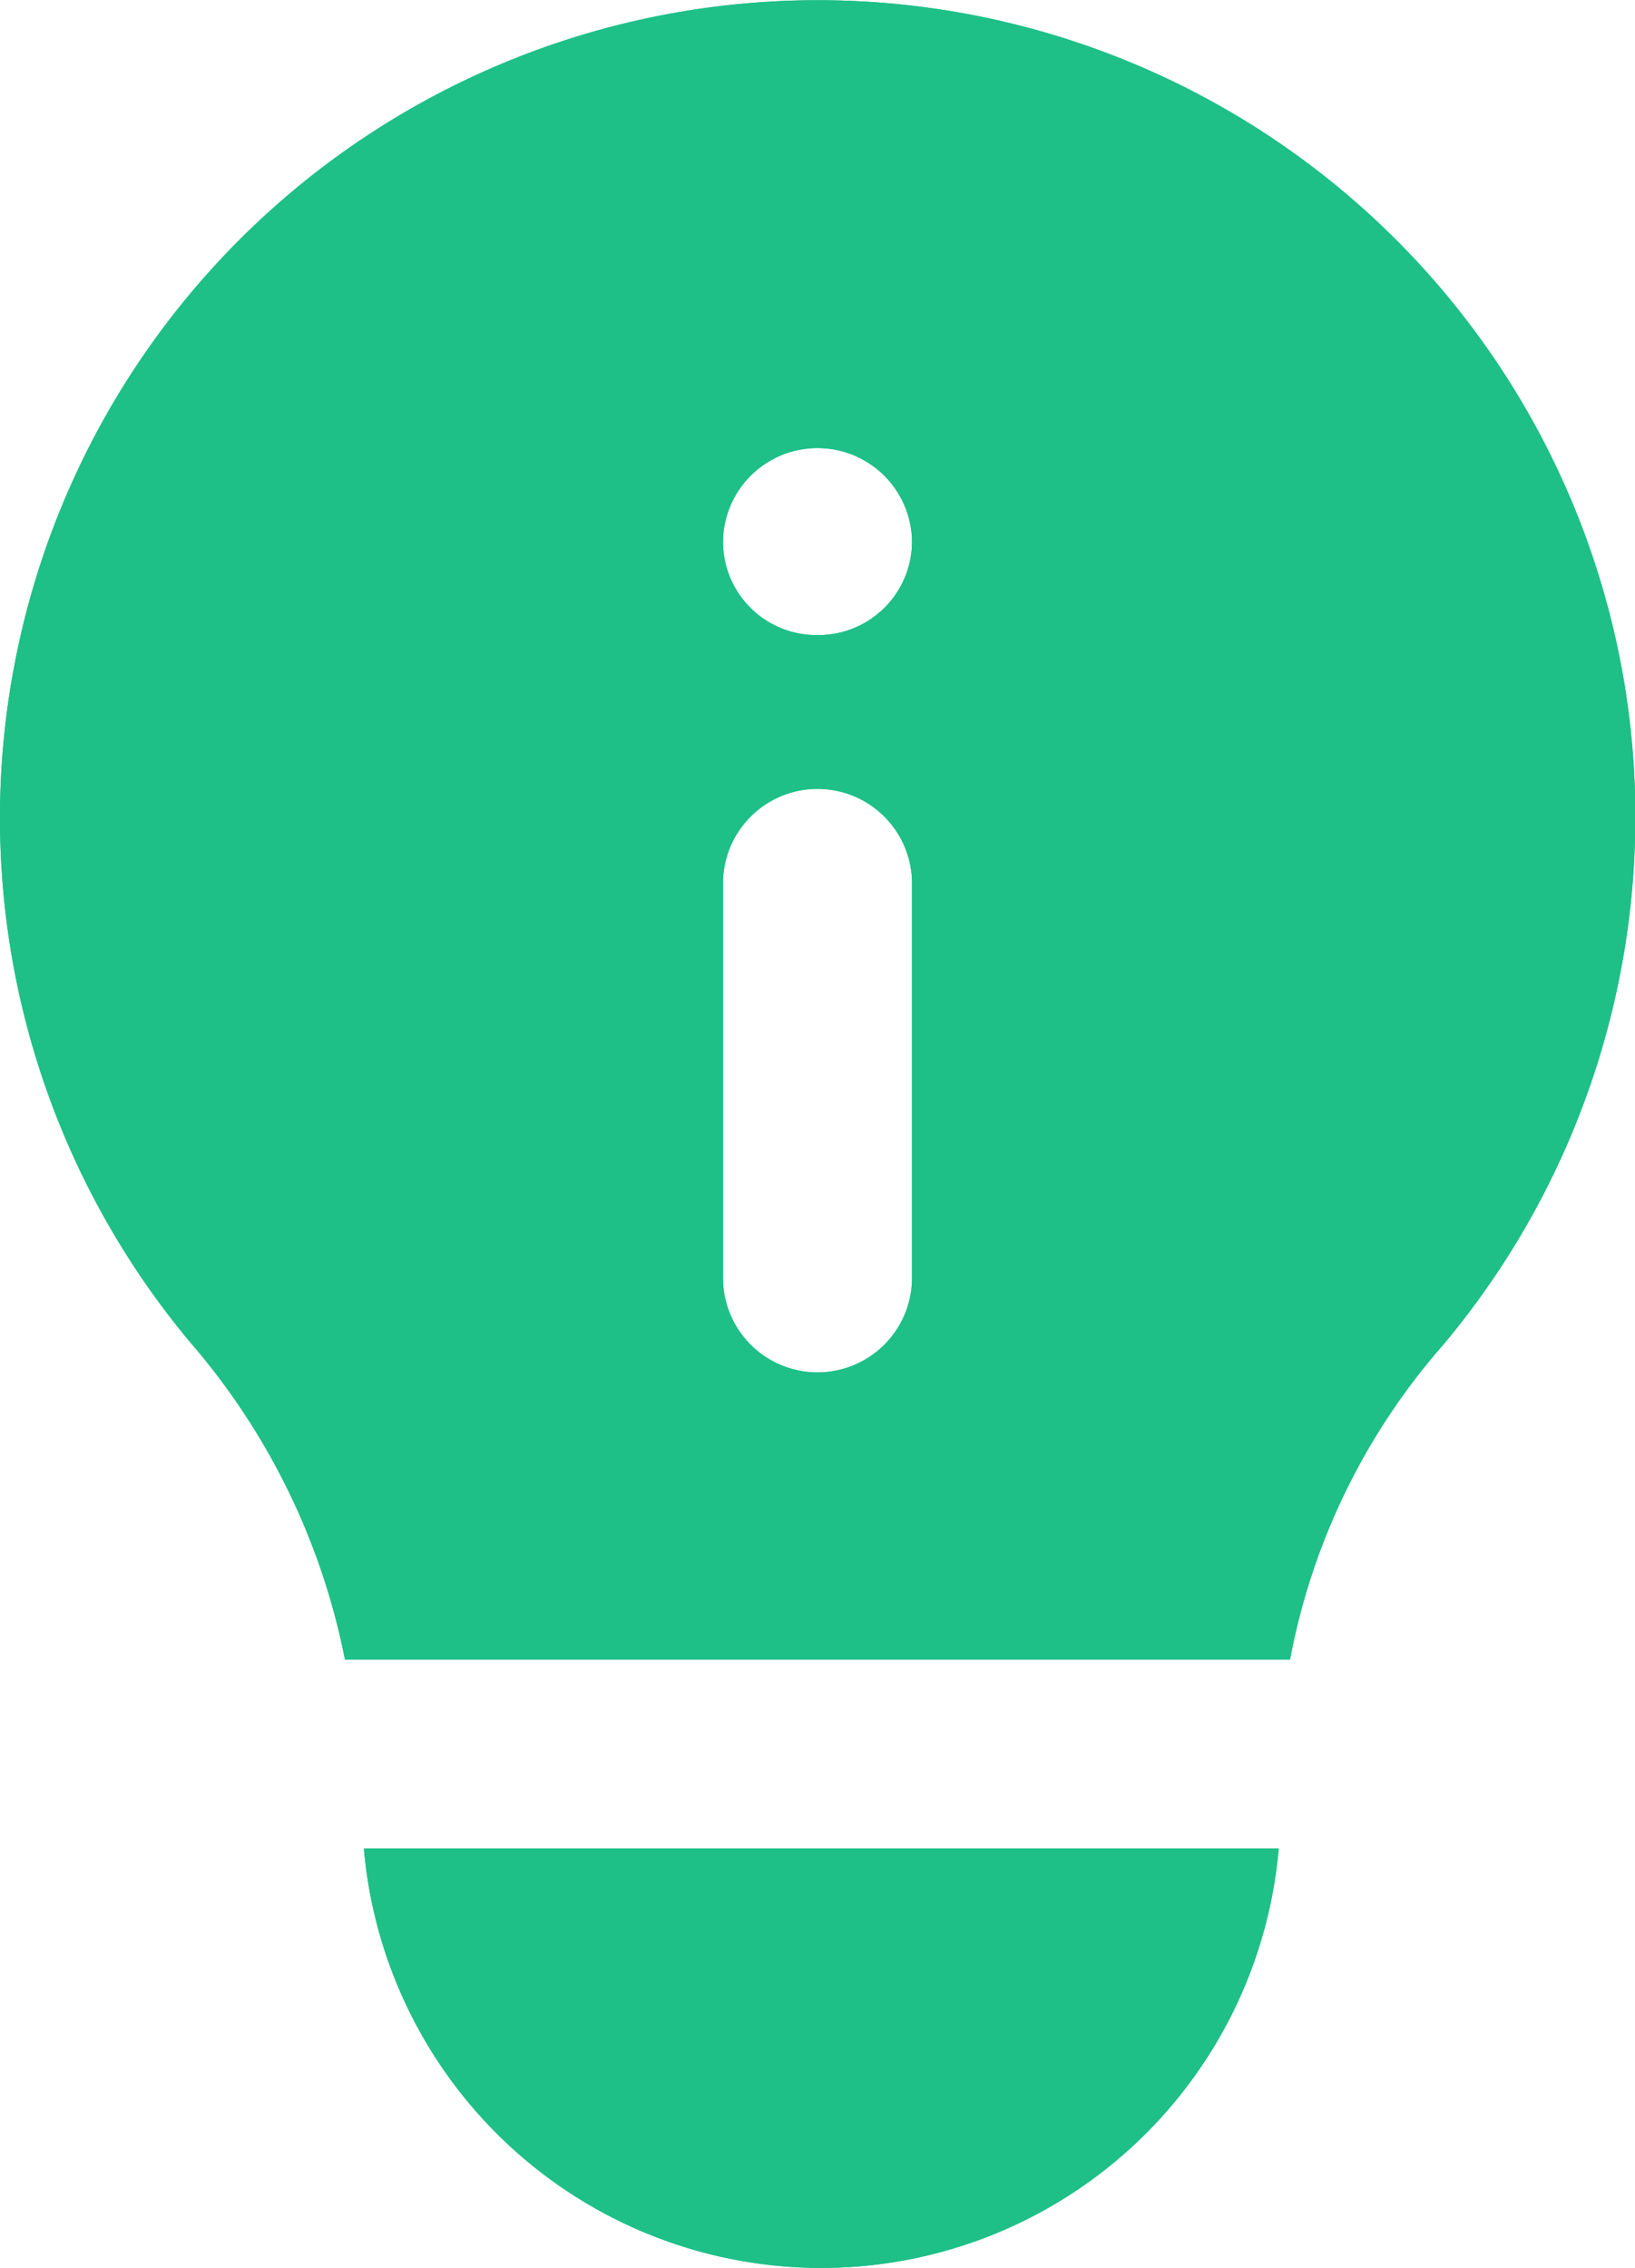 <svg xmlns="http://www.w3.org/2000/svg" width="37.483" height="52" viewBox="0 0 37.483 52">
  <g id="_x31_4" transform="translate(-4.85 -1.5)">
    <g id="Group_113693" data-name="Group 113693" transform="translate(4.85 1.5)">
      <g id="Group_113691" data-name="Group 113691">
        <path id="Path_136657" data-name="Path 136657" d="M42.052,16.948A18.748,18.748,0,1,0,9.205,32.267a15.776,15.776,0,0,1,3.553,7.28H34.425a15.176,15.176,0,0,1,3.51-7.215A18.828,18.828,0,0,0,42.052,16.948ZM25.758,30.75a2.167,2.167,0,1,1-4.333,0V21.8a2.167,2.167,0,1,1,4.333,0ZM23.592,16.06a2.142,2.142,0,0,1-2.167-2.167,2.167,2.167,0,0,1,4.333,0A2.147,2.147,0,0,1,23.592,16.06Z" transform="translate(-4.85 -1.5)" fill="#1ec088"/>
      </g>
      <g id="Group_113692" data-name="Group 113692" transform="translate(8.342 42.38)">
        <path id="Path_136658" data-name="Path 136658" d="M29.673,21.06a10.526,10.526,0,0,1-20.973,0Z" transform="translate(-8.7 -21.06)" fill="#1ec088"/>
      </g>
    </g>
    <g id="Group_113696" data-name="Group 113696" transform="translate(4.85 1.5)">
      <g id="Group_113694" data-name="Group 113694">
        <path id="Path_136659" data-name="Path 136659" d="M42.052,16.948A18.748,18.748,0,1,0,9.205,32.267a15.776,15.776,0,0,1,3.553,7.28H34.425a15.176,15.176,0,0,1,3.51-7.215A18.828,18.828,0,0,0,42.052,16.948ZM25.758,30.75a2.167,2.167,0,1,1-4.333,0V21.8a2.167,2.167,0,1,1,4.333,0ZM23.592,16.06a2.142,2.142,0,0,1-2.167-2.167,2.167,2.167,0,0,1,4.333,0A2.147,2.147,0,0,1,23.592,16.06Z" transform="translate(-4.85 -1.5)" fill="#1ec088"/>
      </g>
      <g id="Group_113695" data-name="Group 113695" transform="translate(8.342 42.38)">
        <path id="Path_136660" data-name="Path 136660" d="M29.673,21.06a10.526,10.526,0,0,1-20.973,0Z" transform="translate(-8.7 -21.06)" fill="#1ec088"/>
      </g>
    </g>
  </g>
</svg>
